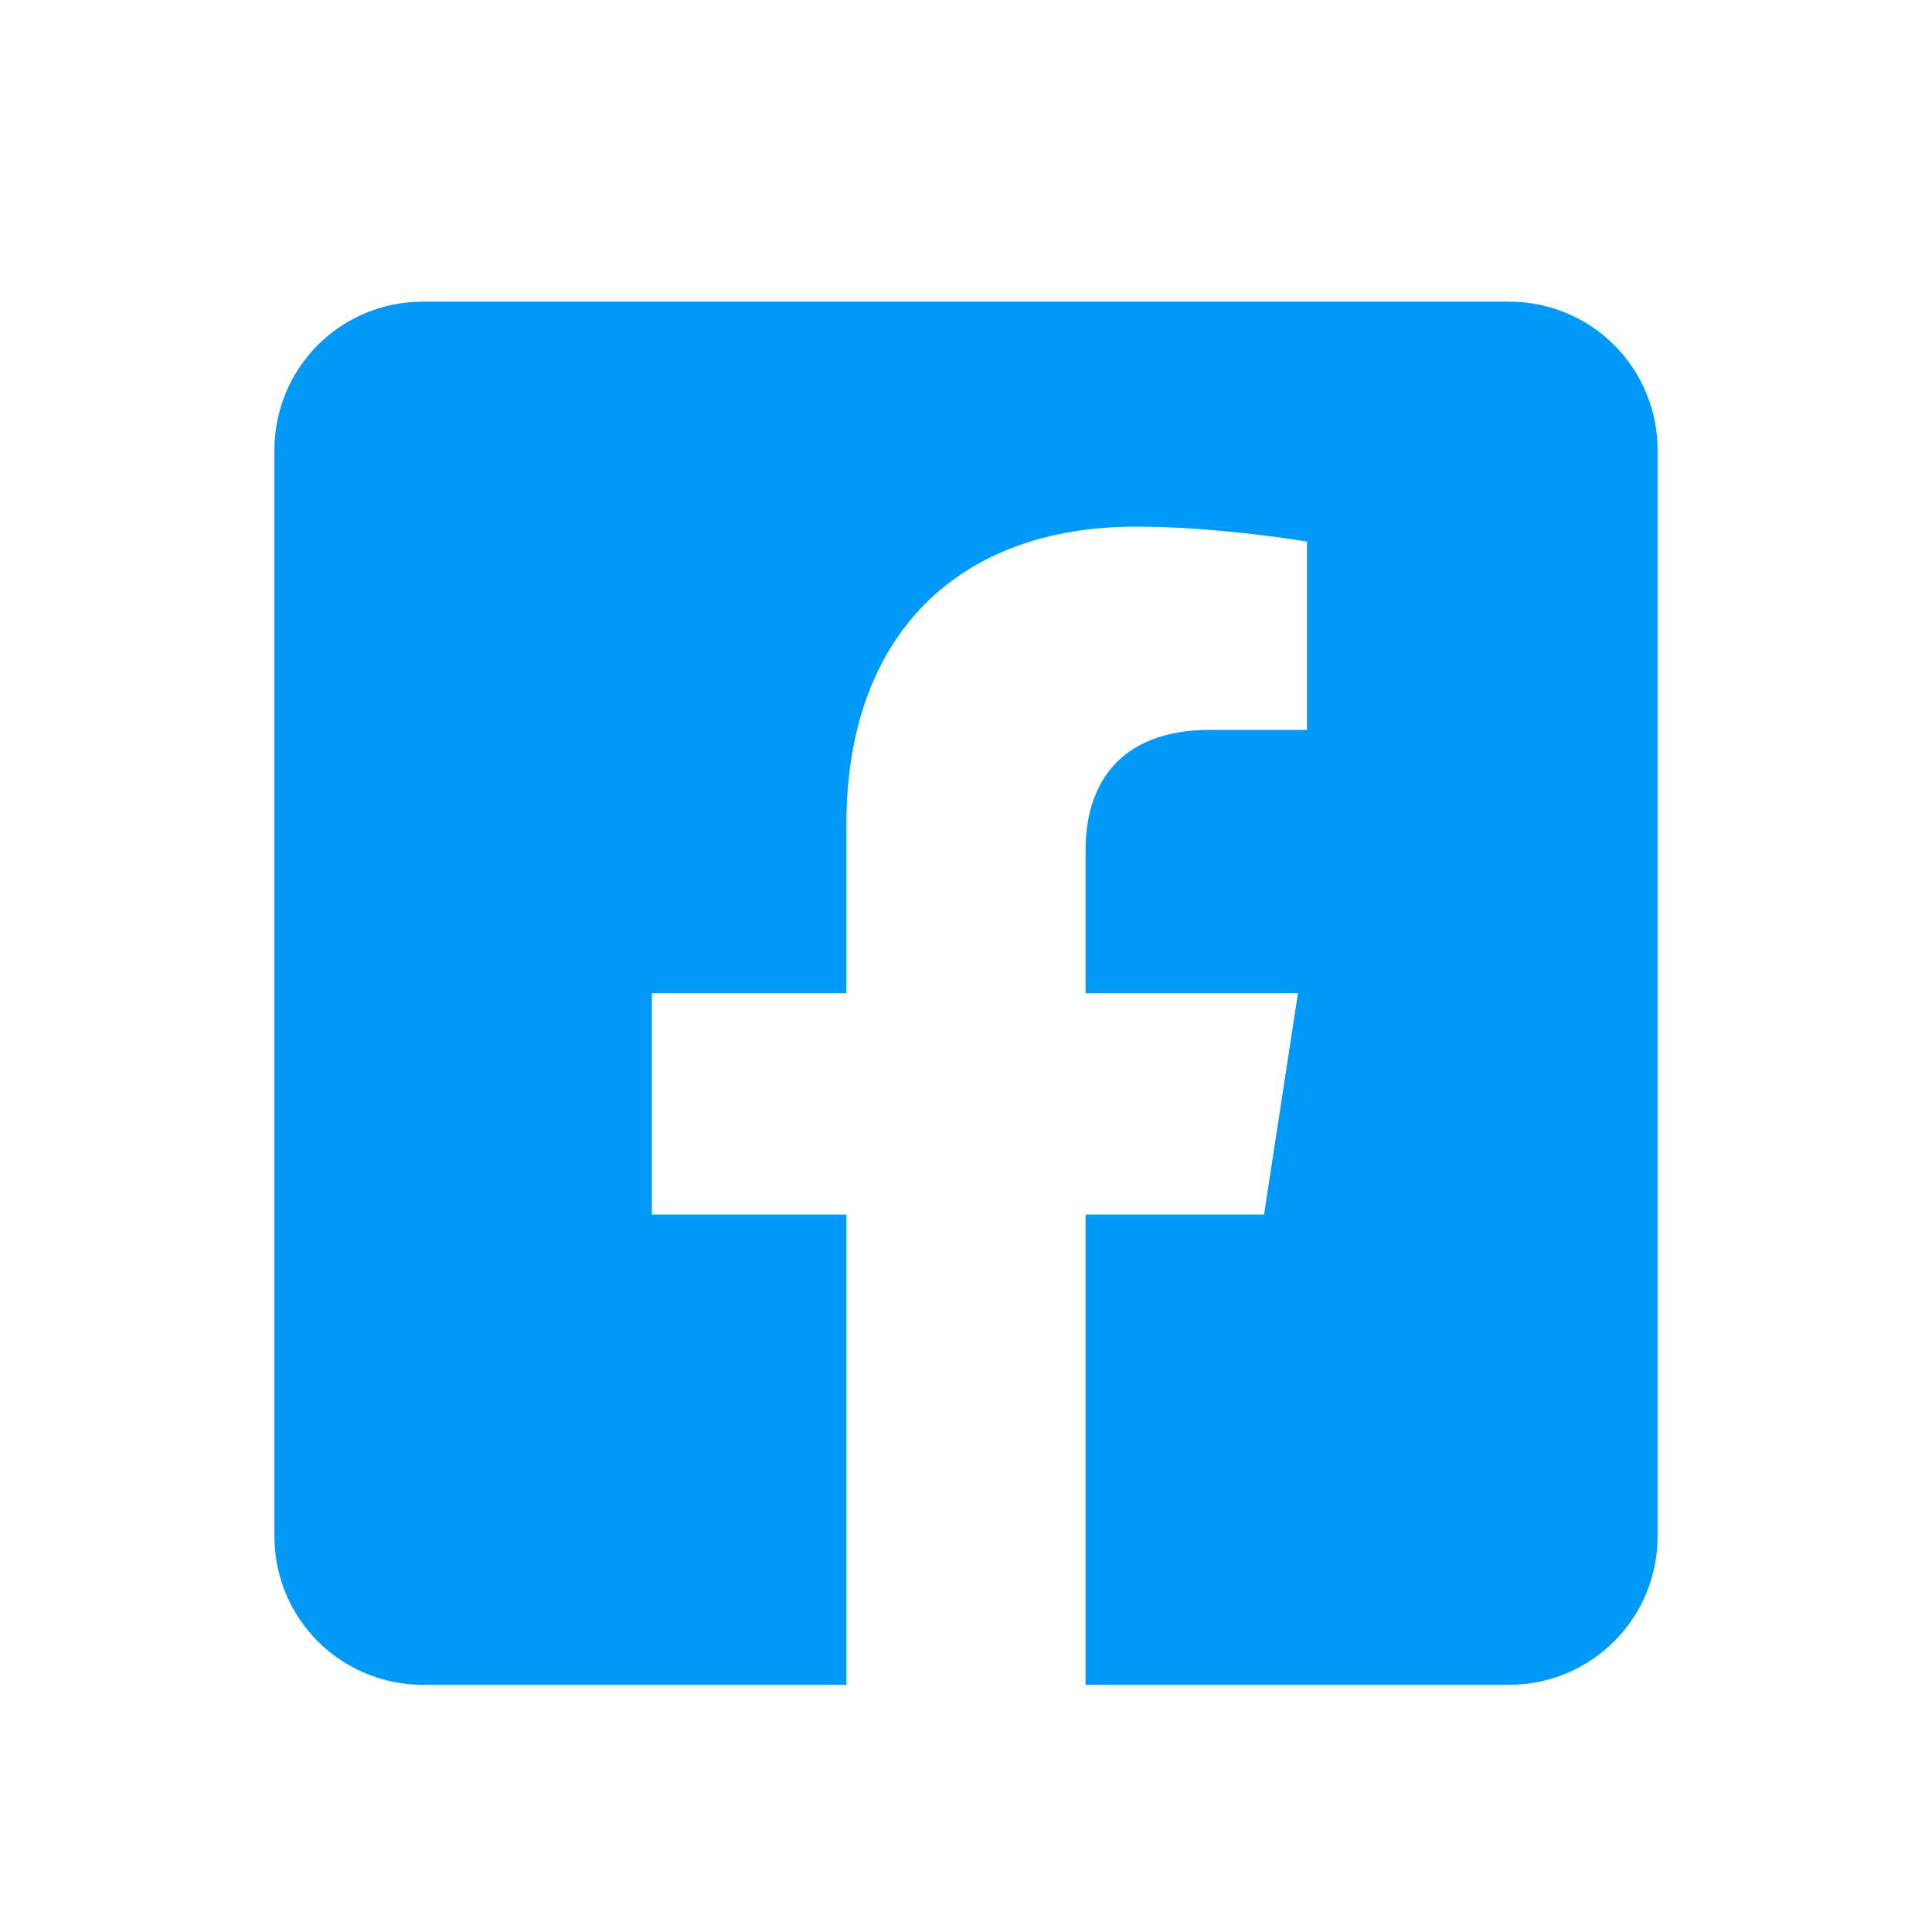 <svg width="22" height="22" viewBox="0 0 22 22" fill="none" xmlns="http://www.w3.org/2000/svg">
<path d="M17.188 3.435H4.812C4.365 3.435 3.936 3.612 3.619 3.929C3.303 4.245 3.125 4.675 3.125 5.122V17.497C3.125 17.945 3.303 18.374 3.619 18.69C3.936 19.007 4.365 19.185 4.812 19.185H9.638V13.83H7.423V11.31H9.638V9.389C9.638 7.204 10.938 5.997 12.931 5.997C13.885 5.997 14.883 6.167 14.883 6.167V8.311H13.783C12.7 8.311 12.362 8.984 12.362 9.673V11.31H14.78L14.394 13.83H12.362V19.185H17.188C17.635 19.185 18.064 19.007 18.381 18.69C18.697 18.374 18.875 17.945 18.875 17.497V5.122C18.875 4.675 18.697 4.245 18.381 3.929C18.064 3.612 17.635 3.435 17.188 3.435Z" fill="#0099FA"/>
</svg>
